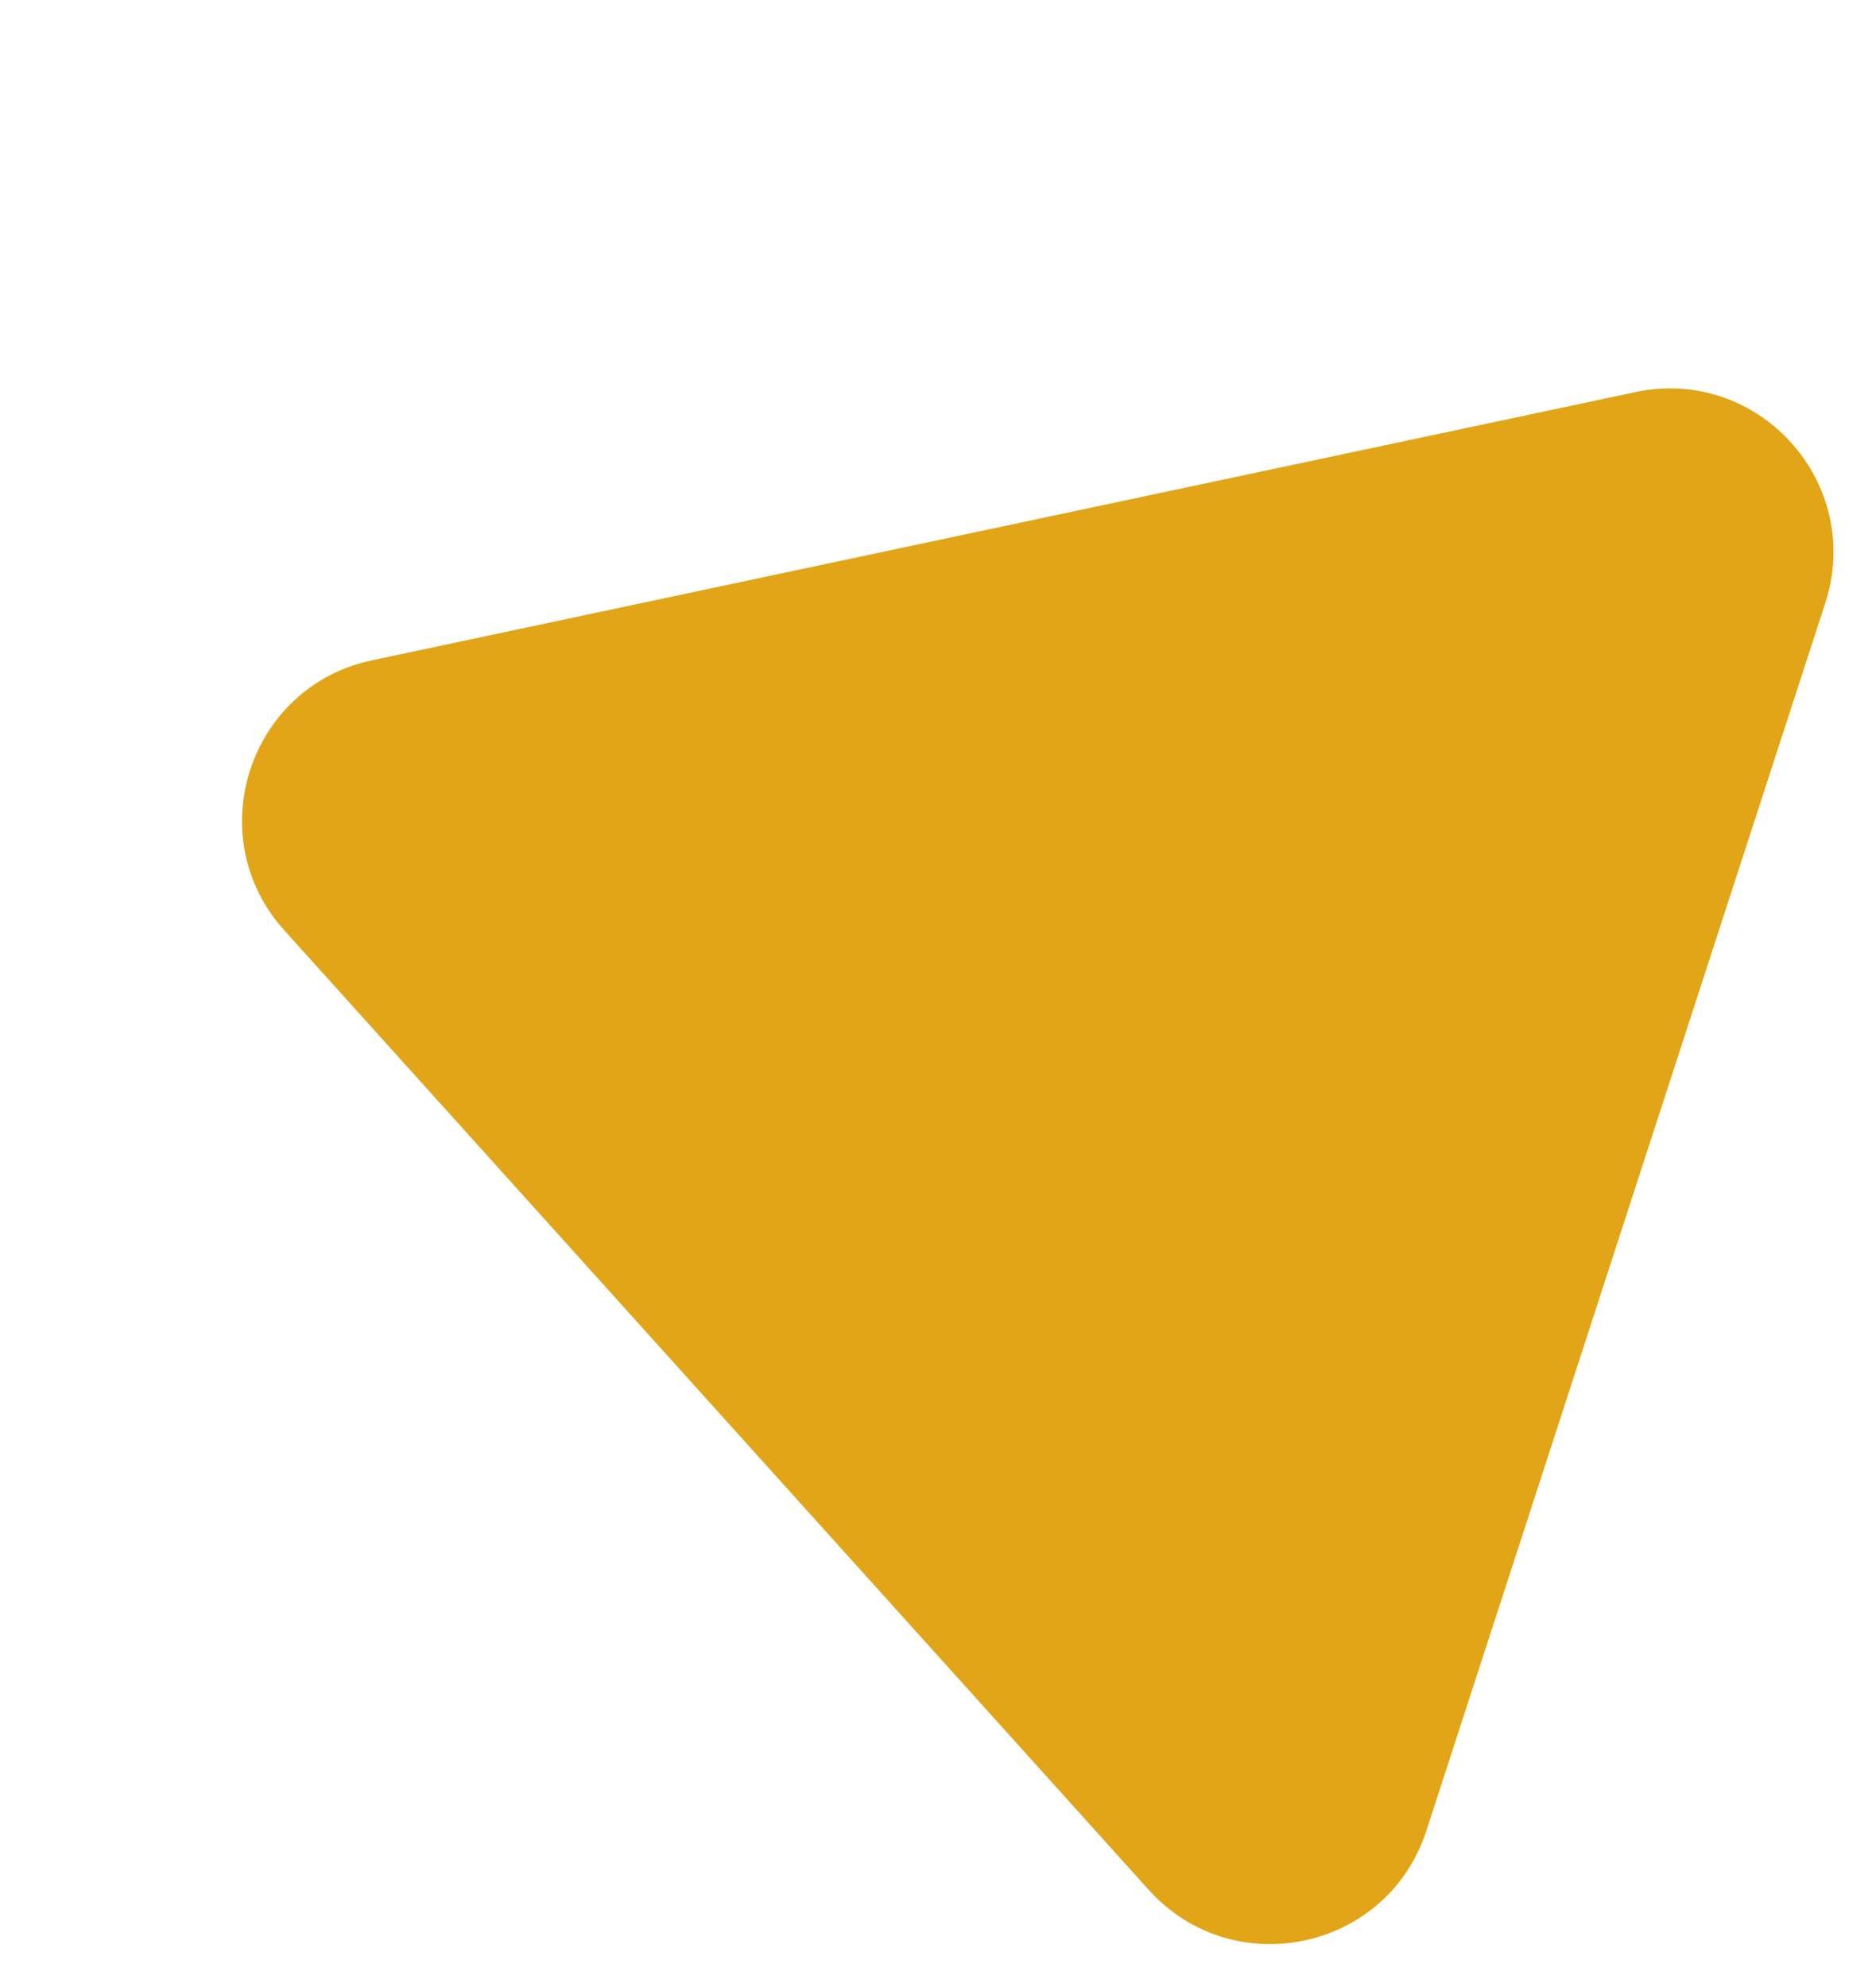 <svg xmlns="http://www.w3.org/2000/svg" width="412.091" height="436.464" viewBox="0 0 412.091 436.464"><path d="M62.447 204.361c-18.553-20.595-7.845-53.553 19.272-59.31l277.516-58.918c27.105-5.755 50.276 19.987 41.714 46.34l-87.632 269.703c-8.563 26.353-42.44 33.558-60.985 12.97z" fill="#e2a517"/></svg>